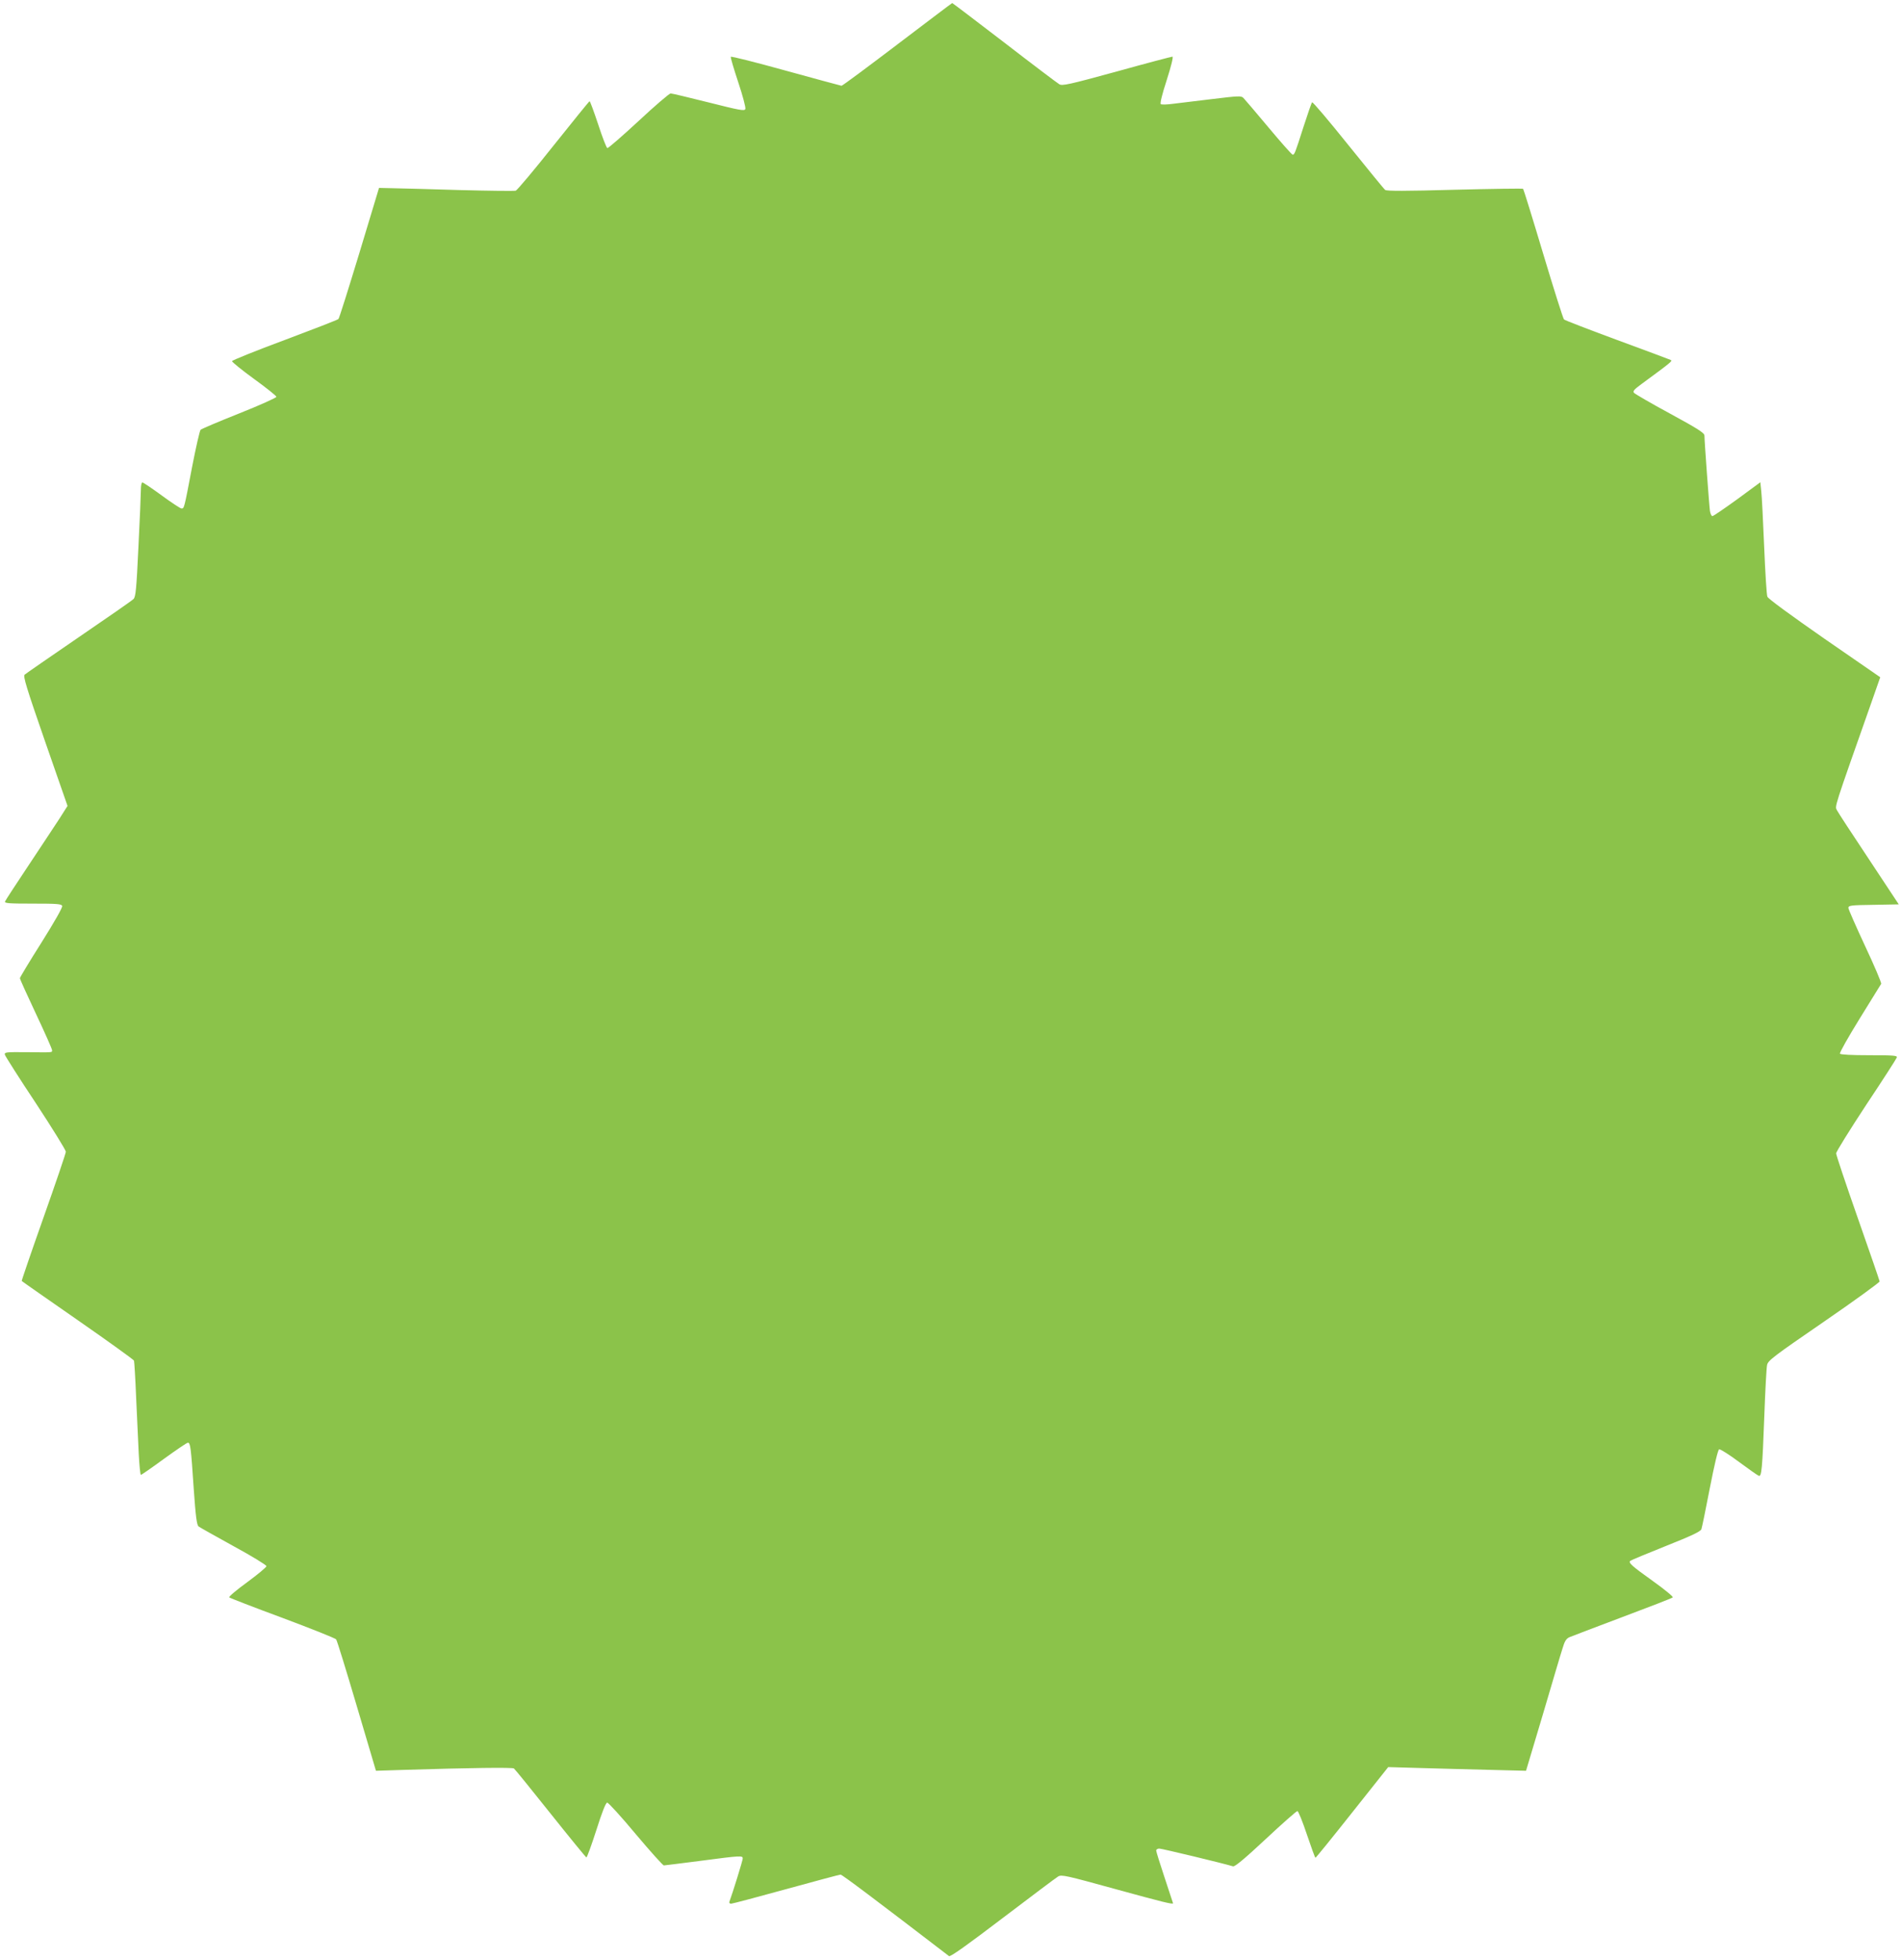 <?xml version="1.0" standalone="no"?>
<!DOCTYPE svg PUBLIC "-//W3C//DTD SVG 20010904//EN"
 "http://www.w3.org/TR/2001/REC-SVG-20010904/DTD/svg10.dtd">
<svg version="1.0" xmlns="http://www.w3.org/2000/svg"
 width="1242pt" height="1280pt" viewBox="0 0 1242 1280"
 preserveAspectRatio="xMidYMid meet">
<g transform="translate(0,1280) scale(0.1,-0.1)"
fill="#8bc34a" stroke="none">
<path d="M5860 12510 c-195 -148 -359 -270 -365 -270 -5 1 -170 45 -365 99
-195 54 -356 95 -358 90 -2 -5 20 -80 49 -167 29 -87 50 -166 46 -174 -5 -14
-37 -8 -239 43 -128 32 -240 59 -249 59 -8 0 -103 -81 -209 -180 -107 -99
-199 -179 -204 -177 -6 2 -33 72 -60 155 -28 84 -53 152 -56 151 -3 0 -108
-130 -235 -289 -126 -159 -238 -292 -247 -295 -9 -3 -173 -1 -365 4 -191 6
-388 11 -438 12 l-90 2 -128 -424 c-71 -233 -132 -428 -137 -432 -4 -5 -162
-66 -351 -137 -189 -70 -344 -133 -344 -138 0 -6 65 -59 145 -117 80 -58 145
-110 145 -116 0 -6 -109 -55 -242 -108 -134 -53 -248 -102 -253 -107 -6 -6
-31 -116 -56 -245 -52 -273 -51 -269 -69 -269 -7 0 -65 38 -129 85 -64 47
-121 85 -126 85 -6 0 -10 -21 -10 -47 0 -27 -7 -194 -16 -373 -13 -278 -18
-327 -32 -341 -9 -10 -170 -121 -357 -249 -187 -128 -346 -238 -354 -245 -11
-11 11 -83 133 -435 l147 -422 -52 -82 c-29 -44 -119 -181 -201 -304 -82 -123
-152 -230 -155 -238 -4 -12 24 -14 181 -14 156 0 188 -2 192 -15 4 -9 -51
-105 -135 -239 -78 -123 -141 -228 -141 -233 0 -6 47 -110 105 -233 58 -123
105 -229 105 -237 0 -16 10 -15 -169 -13 -134 1 -143 0 -139 -17 3 -10 93
-152 202 -316 108 -164 196 -307 196 -317 0 -10 -66 -204 -146 -430 -80 -226
-144 -413 -142 -414 1 -2 166 -117 366 -256 200 -139 365 -258 367 -264 2 -6
9 -114 14 -241 6 -126 14 -292 17 -367 4 -76 10 -138 14 -138 4 0 72 47 151
105 79 57 149 105 156 105 16 0 20 -28 38 -300 13 -185 20 -237 32 -247 8 -6
111 -64 229 -129 118 -64 214 -123 214 -130 0 -7 -57 -54 -126 -105 -69 -50
-122 -95 -117 -99 4 -4 161 -65 348 -134 187 -70 345 -133 350 -140 6 -7 66
-203 135 -436 l125 -422 190 6 c418 13 701 17 711 9 6 -4 113 -136 238 -293
125 -157 231 -286 235 -288 4 -1 33 79 65 178 38 120 62 180 71 180 8 0 92
-92 186 -205 95 -113 178 -205 184 -205 6 0 114 14 240 30 266 35 275 35 275
15 0 -13 -67 -229 -87 -282 -3 -7 2 -13 11 -13 8 0 170 43 359 95 189 52 349
95 356 95 10 0 232 -167 708 -532 8 -7 116 70 350 248 186 141 349 264 363
272 23 13 52 6 372 -82 313 -86 378 -102 378 -93 0 1 -25 77 -55 167 -30 90
-55 170 -55 177 0 7 9 13 20 13 17 0 416 -96 482 -116 12 -3 76 50 213 178
108 101 201 183 207 183 6 0 34 -69 62 -153 28 -83 53 -152 56 -152 3 0 111
133 240 296 l235 296 210 -6 c116 -3 318 -9 450 -12 l240 -6 110 368 c60 203
117 397 128 430 14 48 24 64 45 74 15 6 171 66 347 132 176 66 324 123 328
128 5 4 -52 51 -126 104 -144 103 -165 122 -151 135 5 4 110 48 233 97 166 66
225 94 231 109 4 11 29 132 55 268 30 153 53 251 61 254 7 2 65 -34 129 -82
65 -48 123 -89 130 -91 18 -7 23 41 36 391 6 165 14 314 18 332 5 29 42 57
371 283 201 138 364 257 364 263 -1 7 -65 193 -143 415 -78 222 -141 411 -141
421 0 11 88 152 195 315 108 162 198 302 201 311 5 13 -18 15 -179 15 -118 0
-188 4 -192 10 -4 6 54 108 128 228 74 119 137 222 141 228 3 7 -44 117 -104
245 -60 129 -110 242 -110 251 0 16 16 18 165 20 l164 3 -195 295 c-108 162
-202 306 -209 320 -14 27 -23 -1 228 711 l55 157 -365 252 c-214 149 -368 261
-372 274 -5 11 -14 158 -21 326 -7 168 -15 331 -19 363 l-6 58 -151 -111 c-83
-60 -156 -110 -162 -110 -6 0 -13 15 -16 33 -5 34 -36 457 -36 493 0 17 -42
44 -224 143 -124 67 -230 129 -236 136 -9 11 1 22 47 56 200 147 206 152 192
159 -8 4 -165 62 -349 130 -184 68 -340 128 -347 134 -6 6 -67 199 -136 429
-69 231 -128 421 -131 424 -3 3 -204 0 -446 -6 -323 -9 -446 -9 -455 -1 -8 6
-116 139 -242 295 -125 156 -231 281 -235 277 -4 -4 -30 -79 -58 -166 -54
-169 -57 -176 -69 -176 -5 0 -76 80 -157 177 -82 98 -156 185 -165 194 -14 14
-32 13 -205 -8 -104 -13 -219 -27 -256 -31 -37 -5 -72 -6 -78 -2 -6 4 8 63 39
158 29 91 44 152 37 152 -6 0 -170 -43 -364 -97 -314 -86 -356 -95 -375 -83
-12 7 -174 129 -359 272 -185 142 -338 258 -340 258 -2 0 -163 -122 -358 -270z"/>
</g>
</svg>
